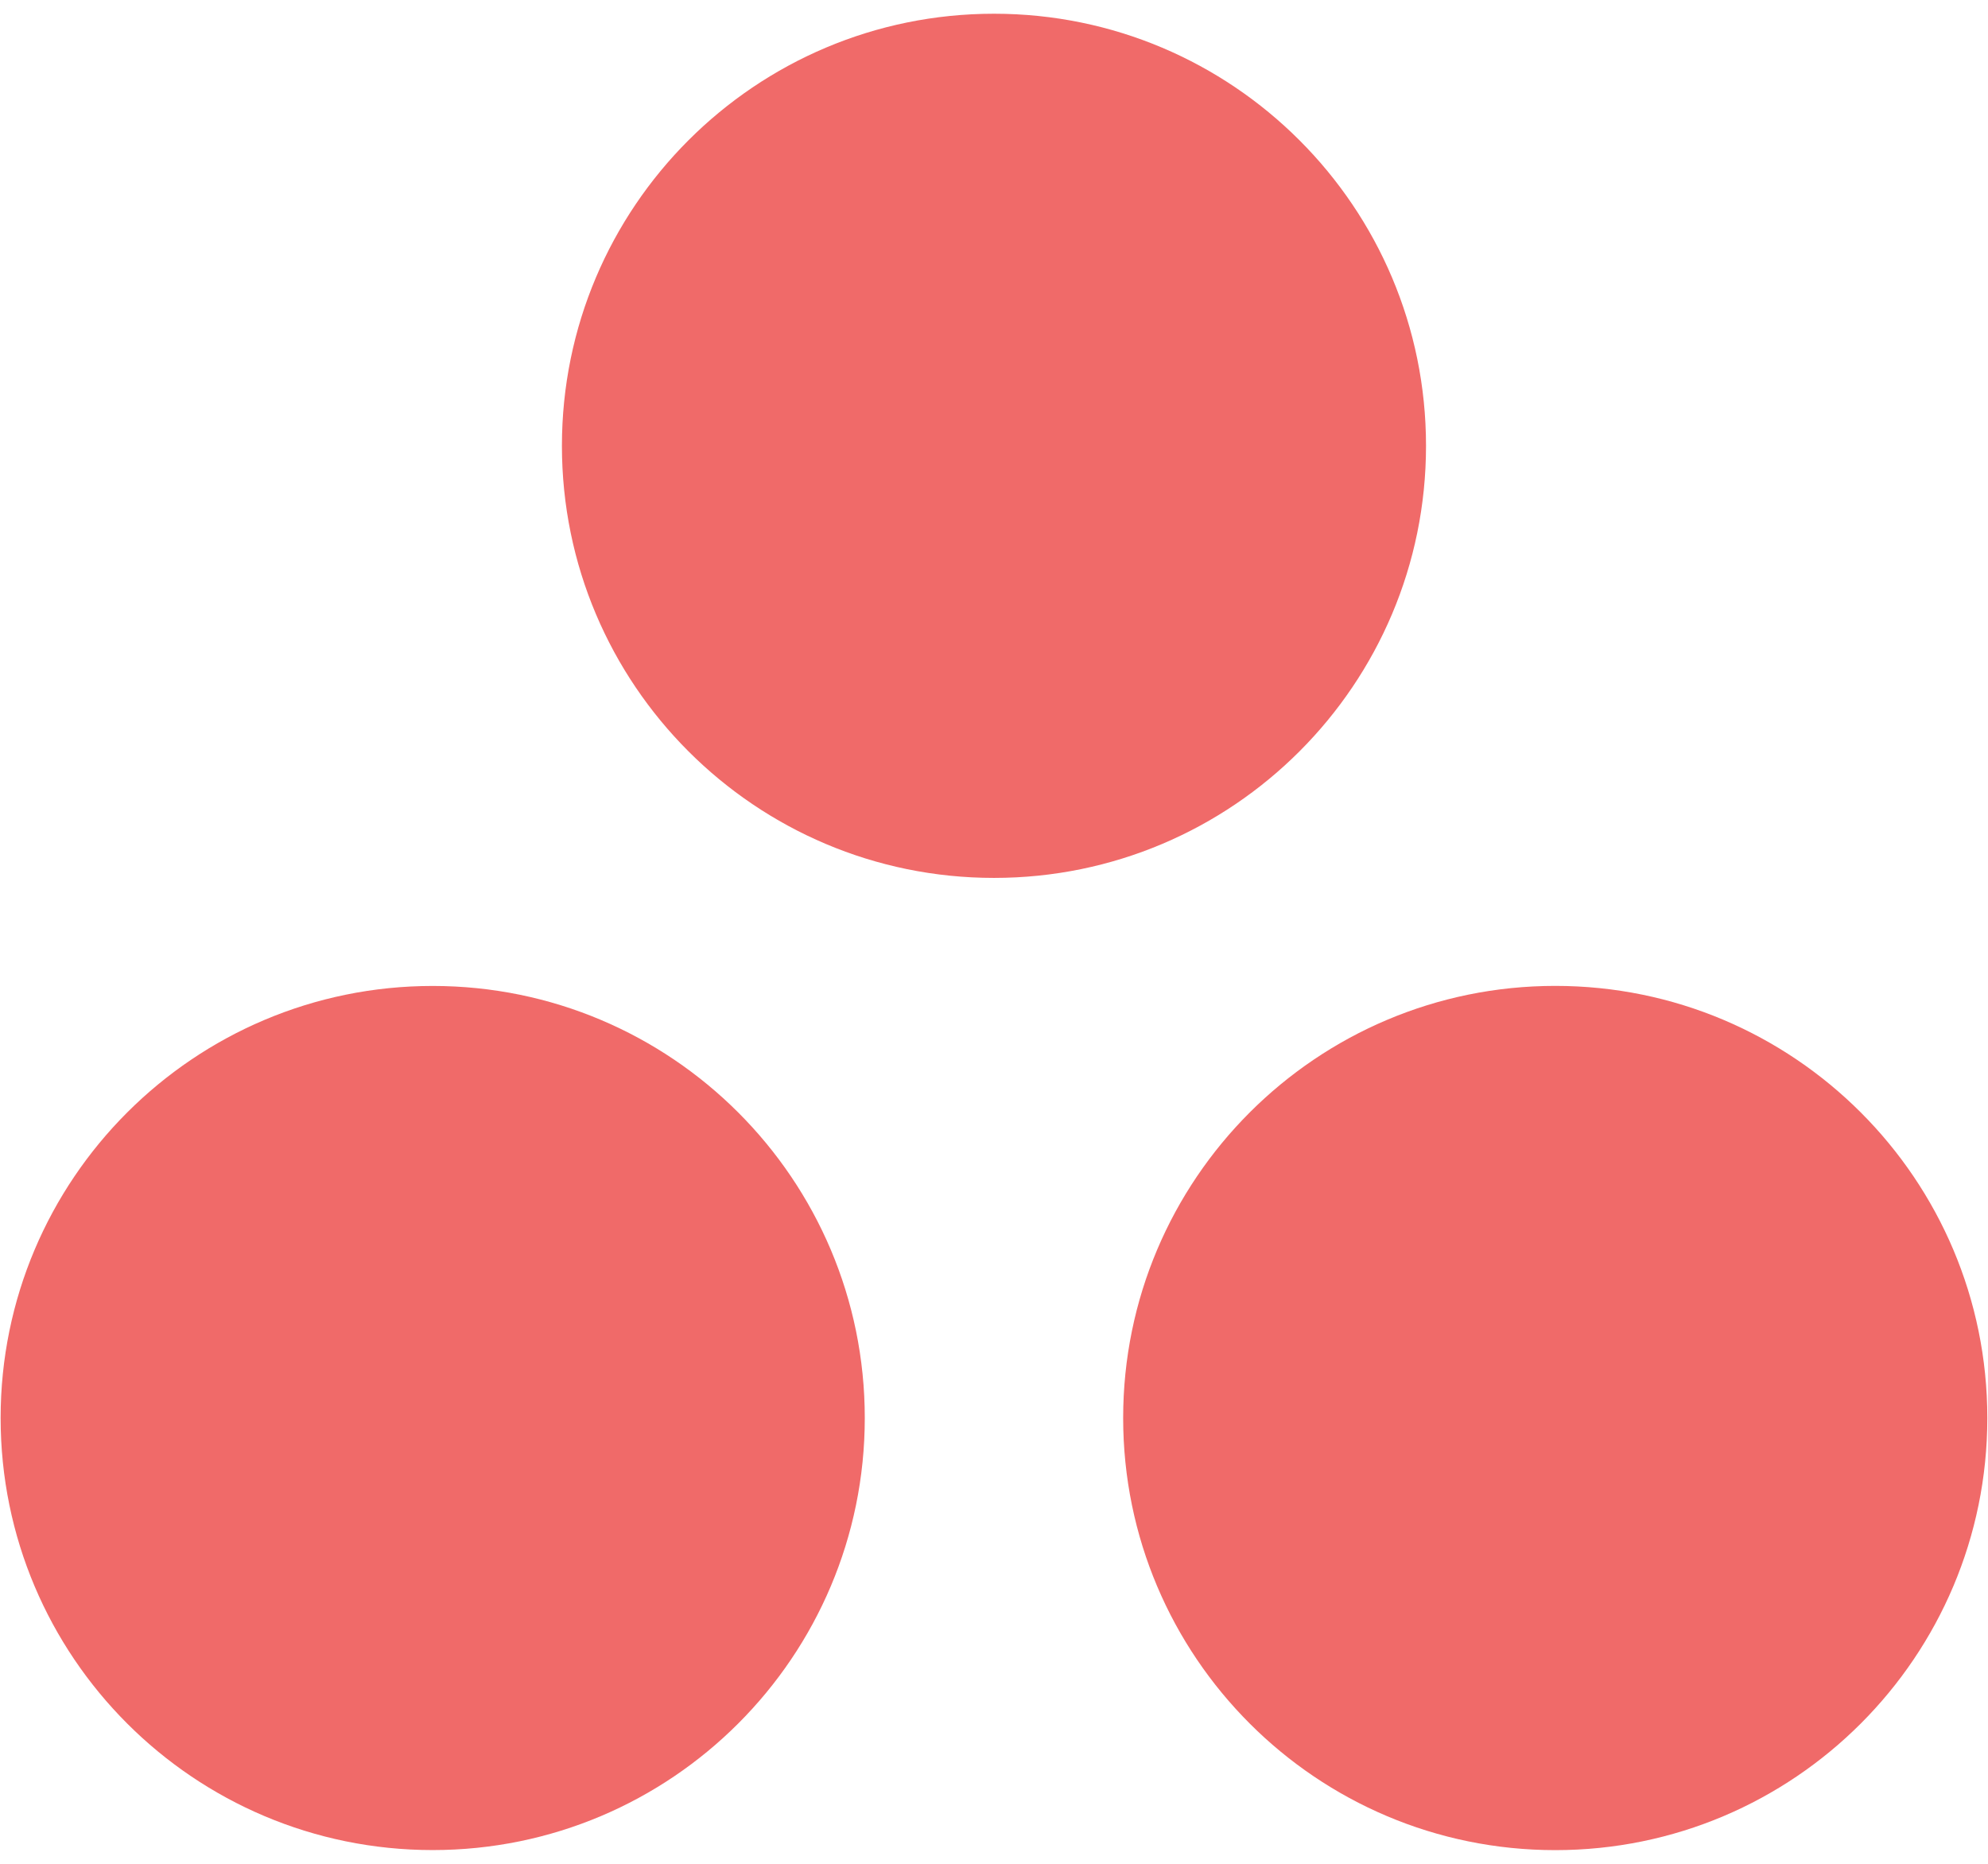 <svg width="32" height="30" viewBox="0 0 32 30" fill="none" xmlns="http://www.w3.org/2000/svg">
<g clip-path="url(#clip0_2103_4445)">
<path d="M25.035 15.869C21.193 15.869 18.079 18.983 18.079 22.824C18.079 26.665 21.193 29.78 25.035 29.78C28.876 29.78 31.989 26.665 31.989 22.824C31.989 18.983 28.876 15.869 25.035 15.869ZM6.965 15.87C3.124 15.87 0.01 18.983 0.01 22.824C0.01 26.666 3.124 29.779 6.965 29.779C10.806 29.779 13.92 26.665 13.92 22.824C13.92 18.983 10.806 15.87 6.965 15.87ZM22.954 7.176C22.954 11.017 19.841 14.131 16 14.131C12.159 14.131 9.045 11.017 9.045 7.176C9.045 3.335 12.158 0.221 16 0.221C19.841 0.221 22.954 3.335 22.954 7.176Z" fill="#F06A69"/>
</g>
<defs>
<clipPath id="clip0_2103_4445">
<rect width="32" height="30" fill="white"/>
</clipPath>
</defs>
</svg>
